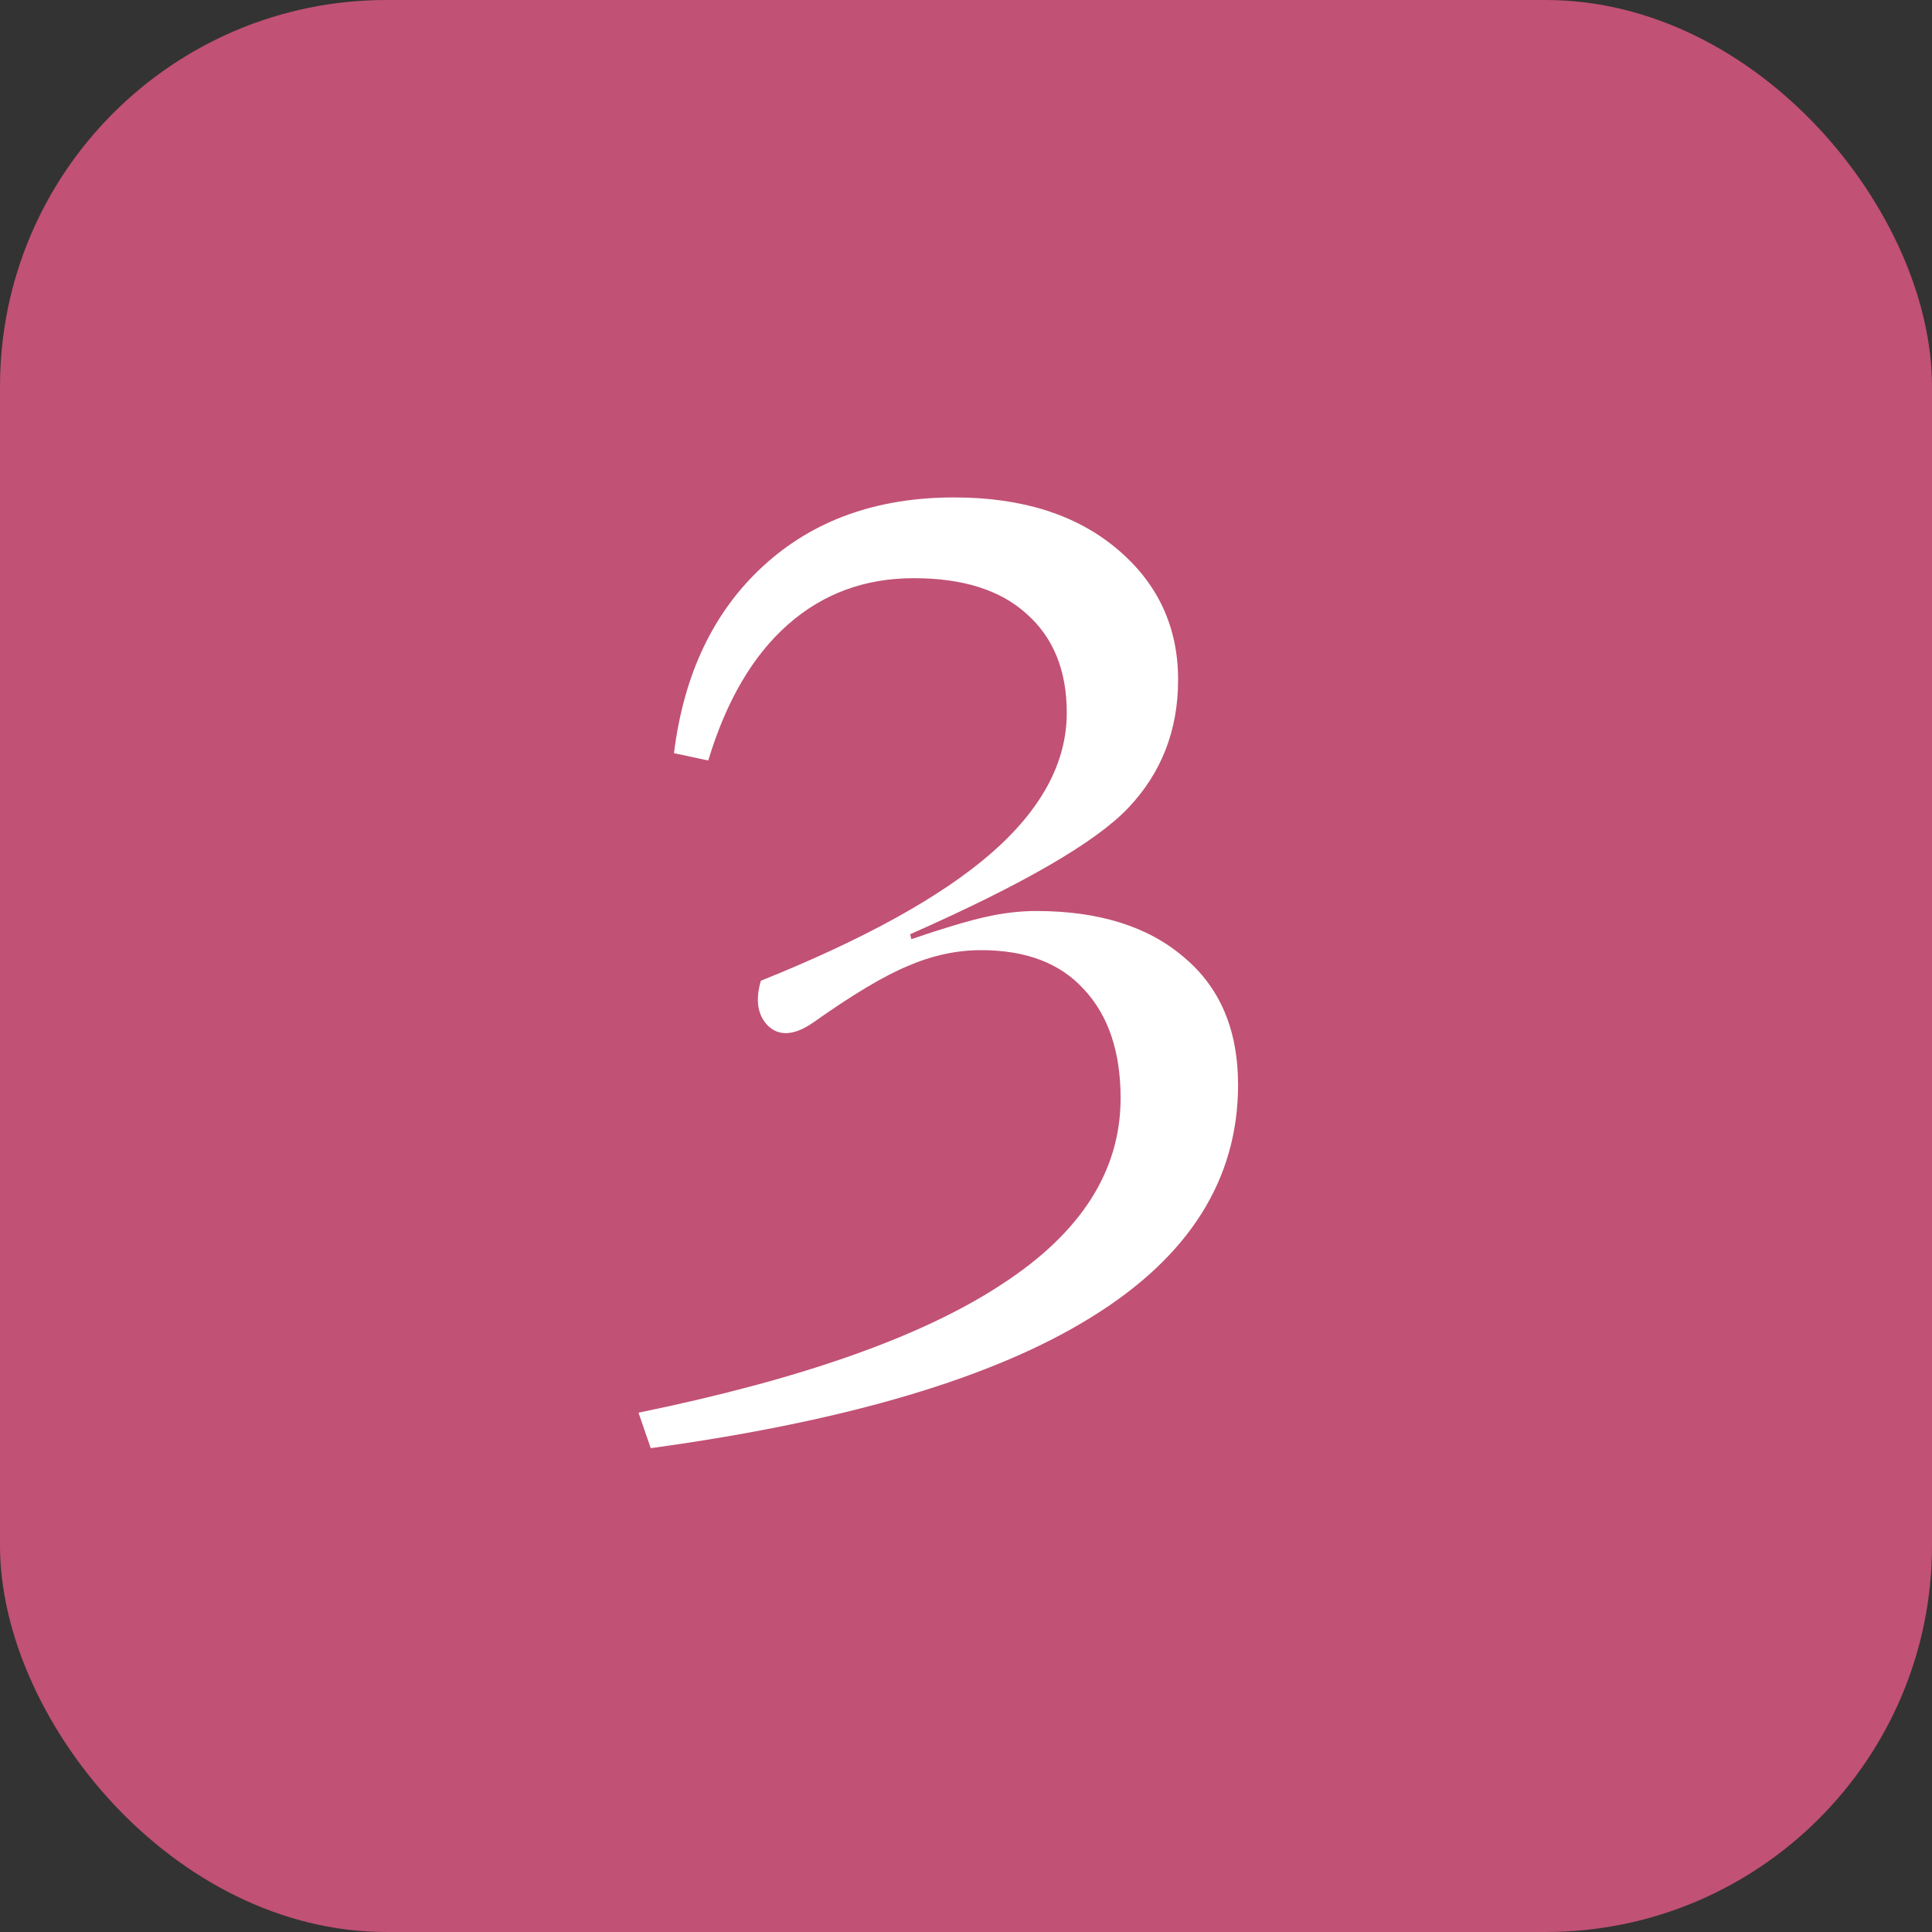 <svg width="150" height="150" viewBox="0 0 150 150" fill="none" xmlns="http://www.w3.org/2000/svg">
<rect x="0" y="0" width="150" height="150" fill="#333333" stroke="none"/>
<g clip-path="url(#clip0_2218_33)">
<rect width="150" height="150" rx="30" fill="#C15175"/>
<path d="M76.173 73.77C74.273 73.77 72.373 74.182 70.473 75.005C68.637 75.765 66.198 77.222 63.158 79.375C61.702 80.388 60.53 80.483 59.643 79.66C58.82 78.837 58.63 77.665 59.073 76.145C67.117 72.915 73.07 69.622 76.933 66.265C80.86 62.845 82.823 59.203 82.823 55.34C82.823 52.047 81.778 49.482 79.688 47.645C77.662 45.808 74.748 44.89 70.948 44.89C67.148 44.89 63.887 46.093 61.163 48.5C58.44 50.907 56.382 54.422 54.988 59.045L52.328 58.475C53.088 52.332 55.4 47.487 59.263 43.94C63.127 40.393 68.067 38.62 74.083 38.62C79.34 38.62 83.552 39.95 86.718 42.61C89.885 45.27 91.468 48.658 91.468 52.775C91.468 56.702 90.17 60.027 87.573 62.75C85.04 65.41 79.403 68.672 70.663 72.535L70.758 72.915C73.165 72.092 75.065 71.522 76.458 71.205C77.852 70.888 79.182 70.73 80.448 70.73C85.325 70.73 89.157 71.933 91.943 74.34C94.73 76.683 96.123 79.977 96.123 84.22C96.123 91.567 92.323 97.583 84.723 102.27C77.187 106.957 65.787 110.345 50.523 112.435L49.573 109.68C62.24 107.083 71.645 103.758 77.788 99.705C83.932 95.715 87.003 90.902 87.003 85.265C87.003 81.655 86.053 78.837 84.153 76.81C82.317 74.783 79.657 73.77 76.173 73.77Z" fill="white"/>
</g>
<defs>
<clipPath id="clip0_2218_33">
<rect width="150" height="150" rx="30" fill="white"/>
</clipPath>
</defs>
</svg>
